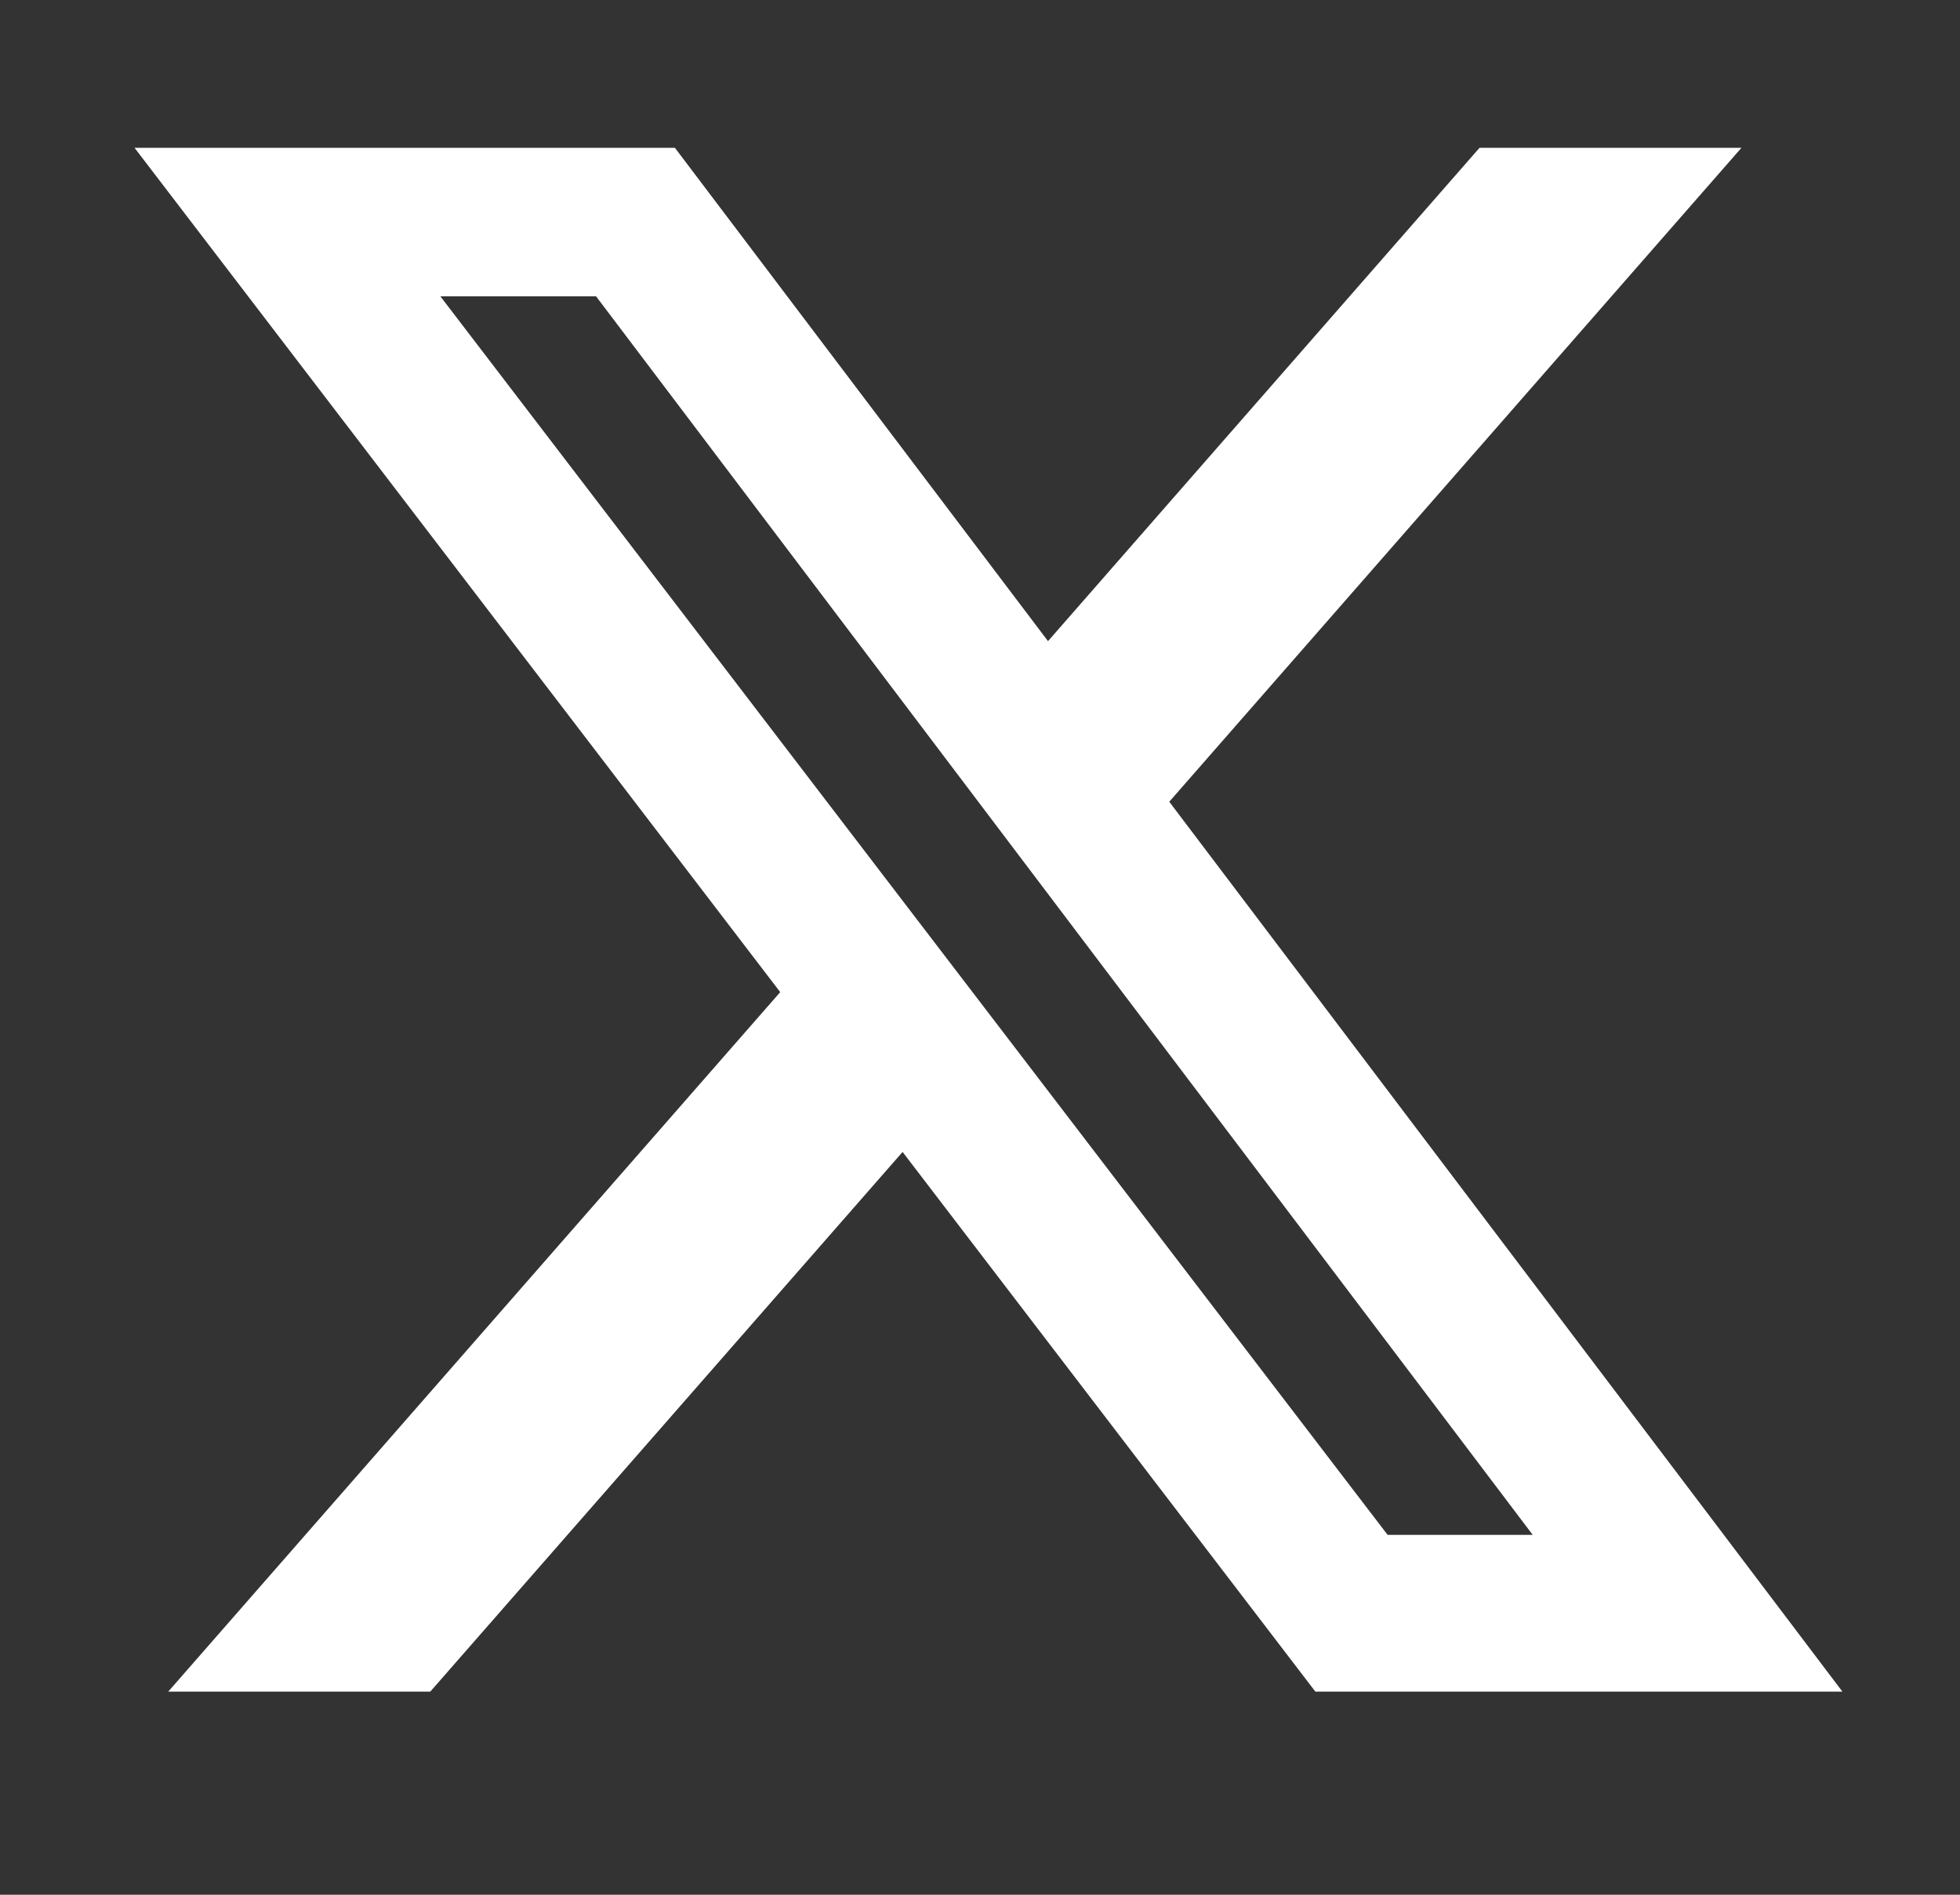 <svg viewBox="0 0 30 29" fill="none" xmlns="http://www.w3.org/2000/svg">
<rect x="0" y="0" width="30" height="29" fill="#333333" stroke="none"/>
<path d="M22.646 2.262H26.655L17.897 12.271L28.2 25.891H20.133L13.815 17.631L6.586 25.891H2.575L11.942 15.185L2.059 2.262H10.33L16.041 9.813L22.646 2.262ZM21.239 23.492H23.46L9.123 4.535H6.74L21.239 23.492Z" fill="white"/>
</svg>
